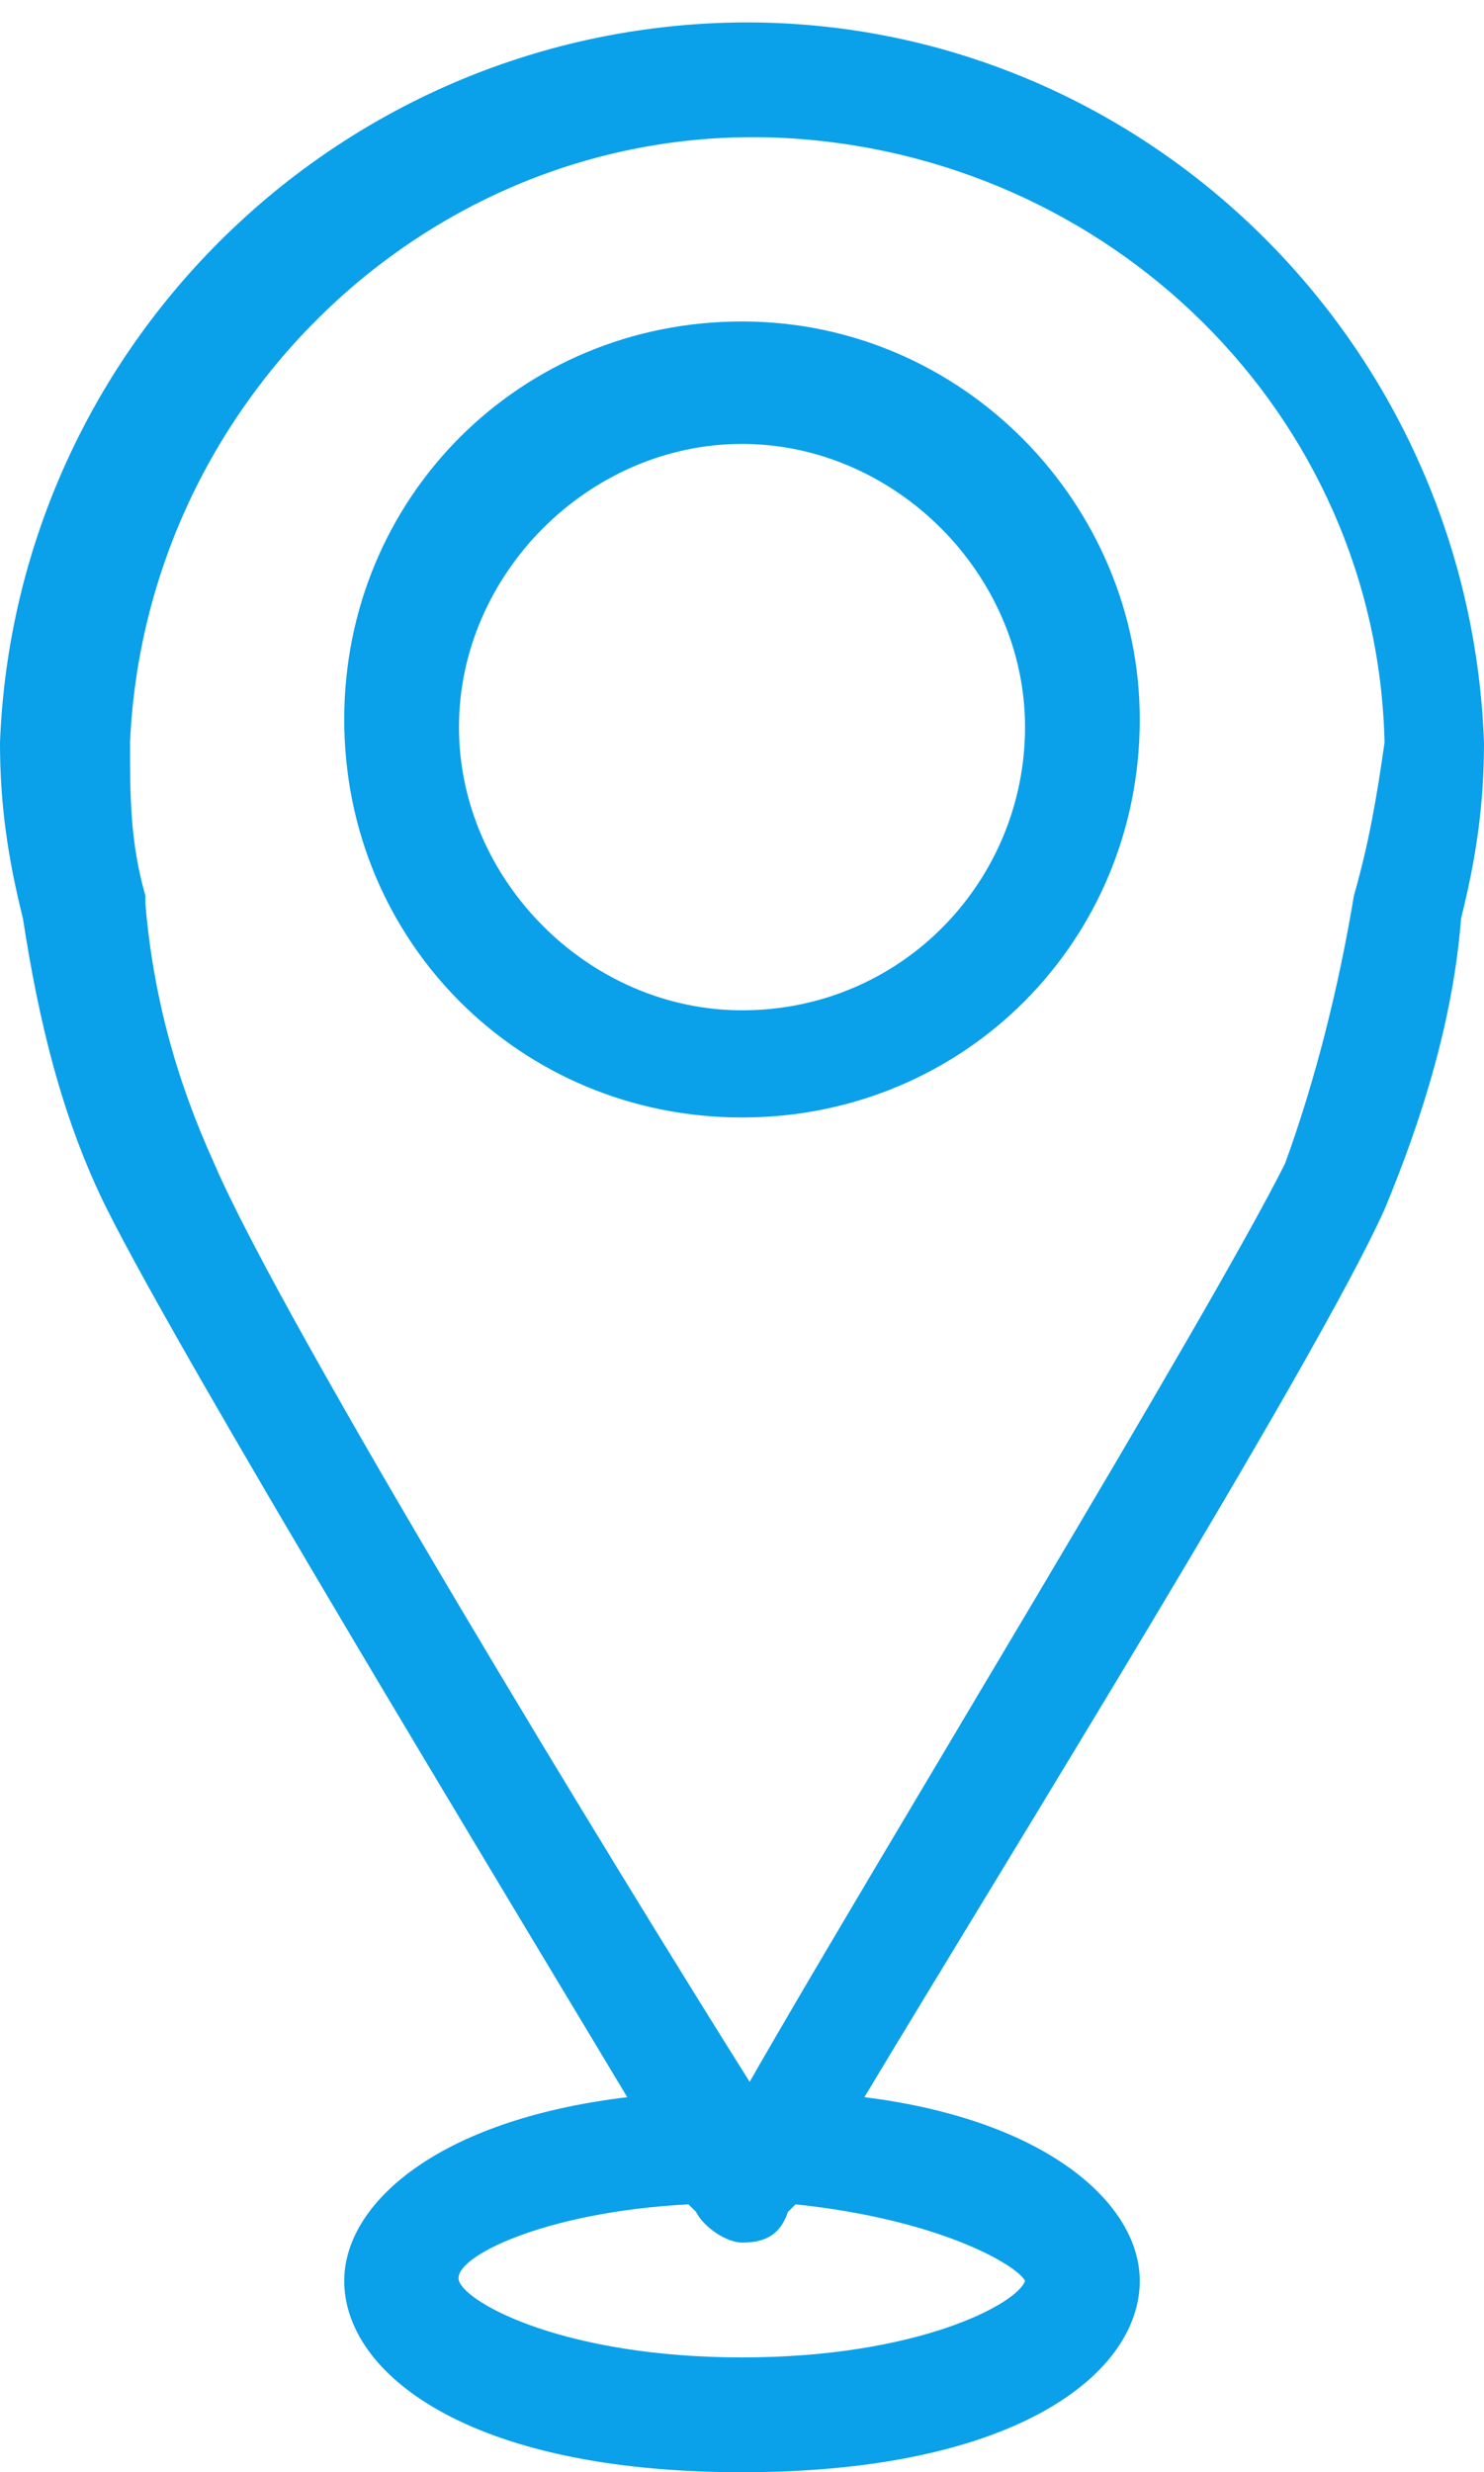 <?xml version="1.0" encoding="UTF-8"?> <svg xmlns="http://www.w3.org/2000/svg" xmlns:xlink="http://www.w3.org/1999/xlink" version="1.1" id="Слой_1" x="0px" y="0px" viewBox="0 0 19.4 32.3" style="enable-background:new 0 0 19.4 32.3;" xml:space="preserve"> <style type="text/css"> .st0{fill:#0AA0EA;} </style> <title>гео</title> <g id="Слой_2_1_"> <g id="Layer_1"> <path class="st0" d="M19.1,12c0.2-0.8,0.3-1.5,0.3-2.3c-0.2-5.4-4.7-9.6-10-9.4C4.3,0.5,0.2,4.6,0,9.7c0,0.8,0.1,1.5,0.3,2.3 c0.2,1.3,0.5,2.6,1.1,3.8c1,2,5,8.6,6.8,11.6c-2.5,0.3-3.7,1.4-3.7,2.4c0,1.2,1.6,2.5,5.2,2.5s5.2-1.3,5.2-2.5 c0-1-1.2-2.1-3.6-2.4c1.8-3,5.9-9.6,6.8-11.6C18.6,14.6,19,13.3,19.1,12z M13.4,29.8c-0.1,0.3-1.4,1-3.7,1s-3.6-0.7-3.7-1 s1.1-0.9,3-1l0.1,0.1c0.1,0.2,0.4,0.4,0.6,0.4c0.3,0,0.5-0.1,0.6-0.4l0.1-0.1C12.3,29,13.3,29.6,13.4,29.8z M17.7,11.7 C17.7,11.7,17.7,11.7,17.7,11.7c-0.2,1.2-0.5,2.4-0.9,3.5c-1,2-5.4,9.2-7,12c-1.7-2.7-6.1-9.9-7-12c-0.5-1.1-0.8-2.2-0.9-3.4 c0,0,0,0,0-0.1c-0.2-0.7-0.2-1.3-0.2-2c0.2-4.5,4-8.1,8.5-7.9c4.3,0.2,7.8,3.6,7.9,7.9C18,10.4,17.9,11,17.7,11.7z"></path> <path class="st0" d="M9.7,4.2c-2.9,0-5.2,2.3-5.2,5.2s2.3,5.2,5.2,5.2s5.2-2.3,5.2-5.2c0,0,0,0,0,0C14.9,6.6,12.6,4.2,9.7,4.2z M9.7,13.2C7.7,13.2,6,11.5,6,9.5s1.7-3.7,3.7-3.7s3.7,1.7,3.7,3.7S11.8,13.2,9.7,13.2C9.7,13.2,9.7,13.2,9.7,13.2z"></path> </g> </g> </svg> 